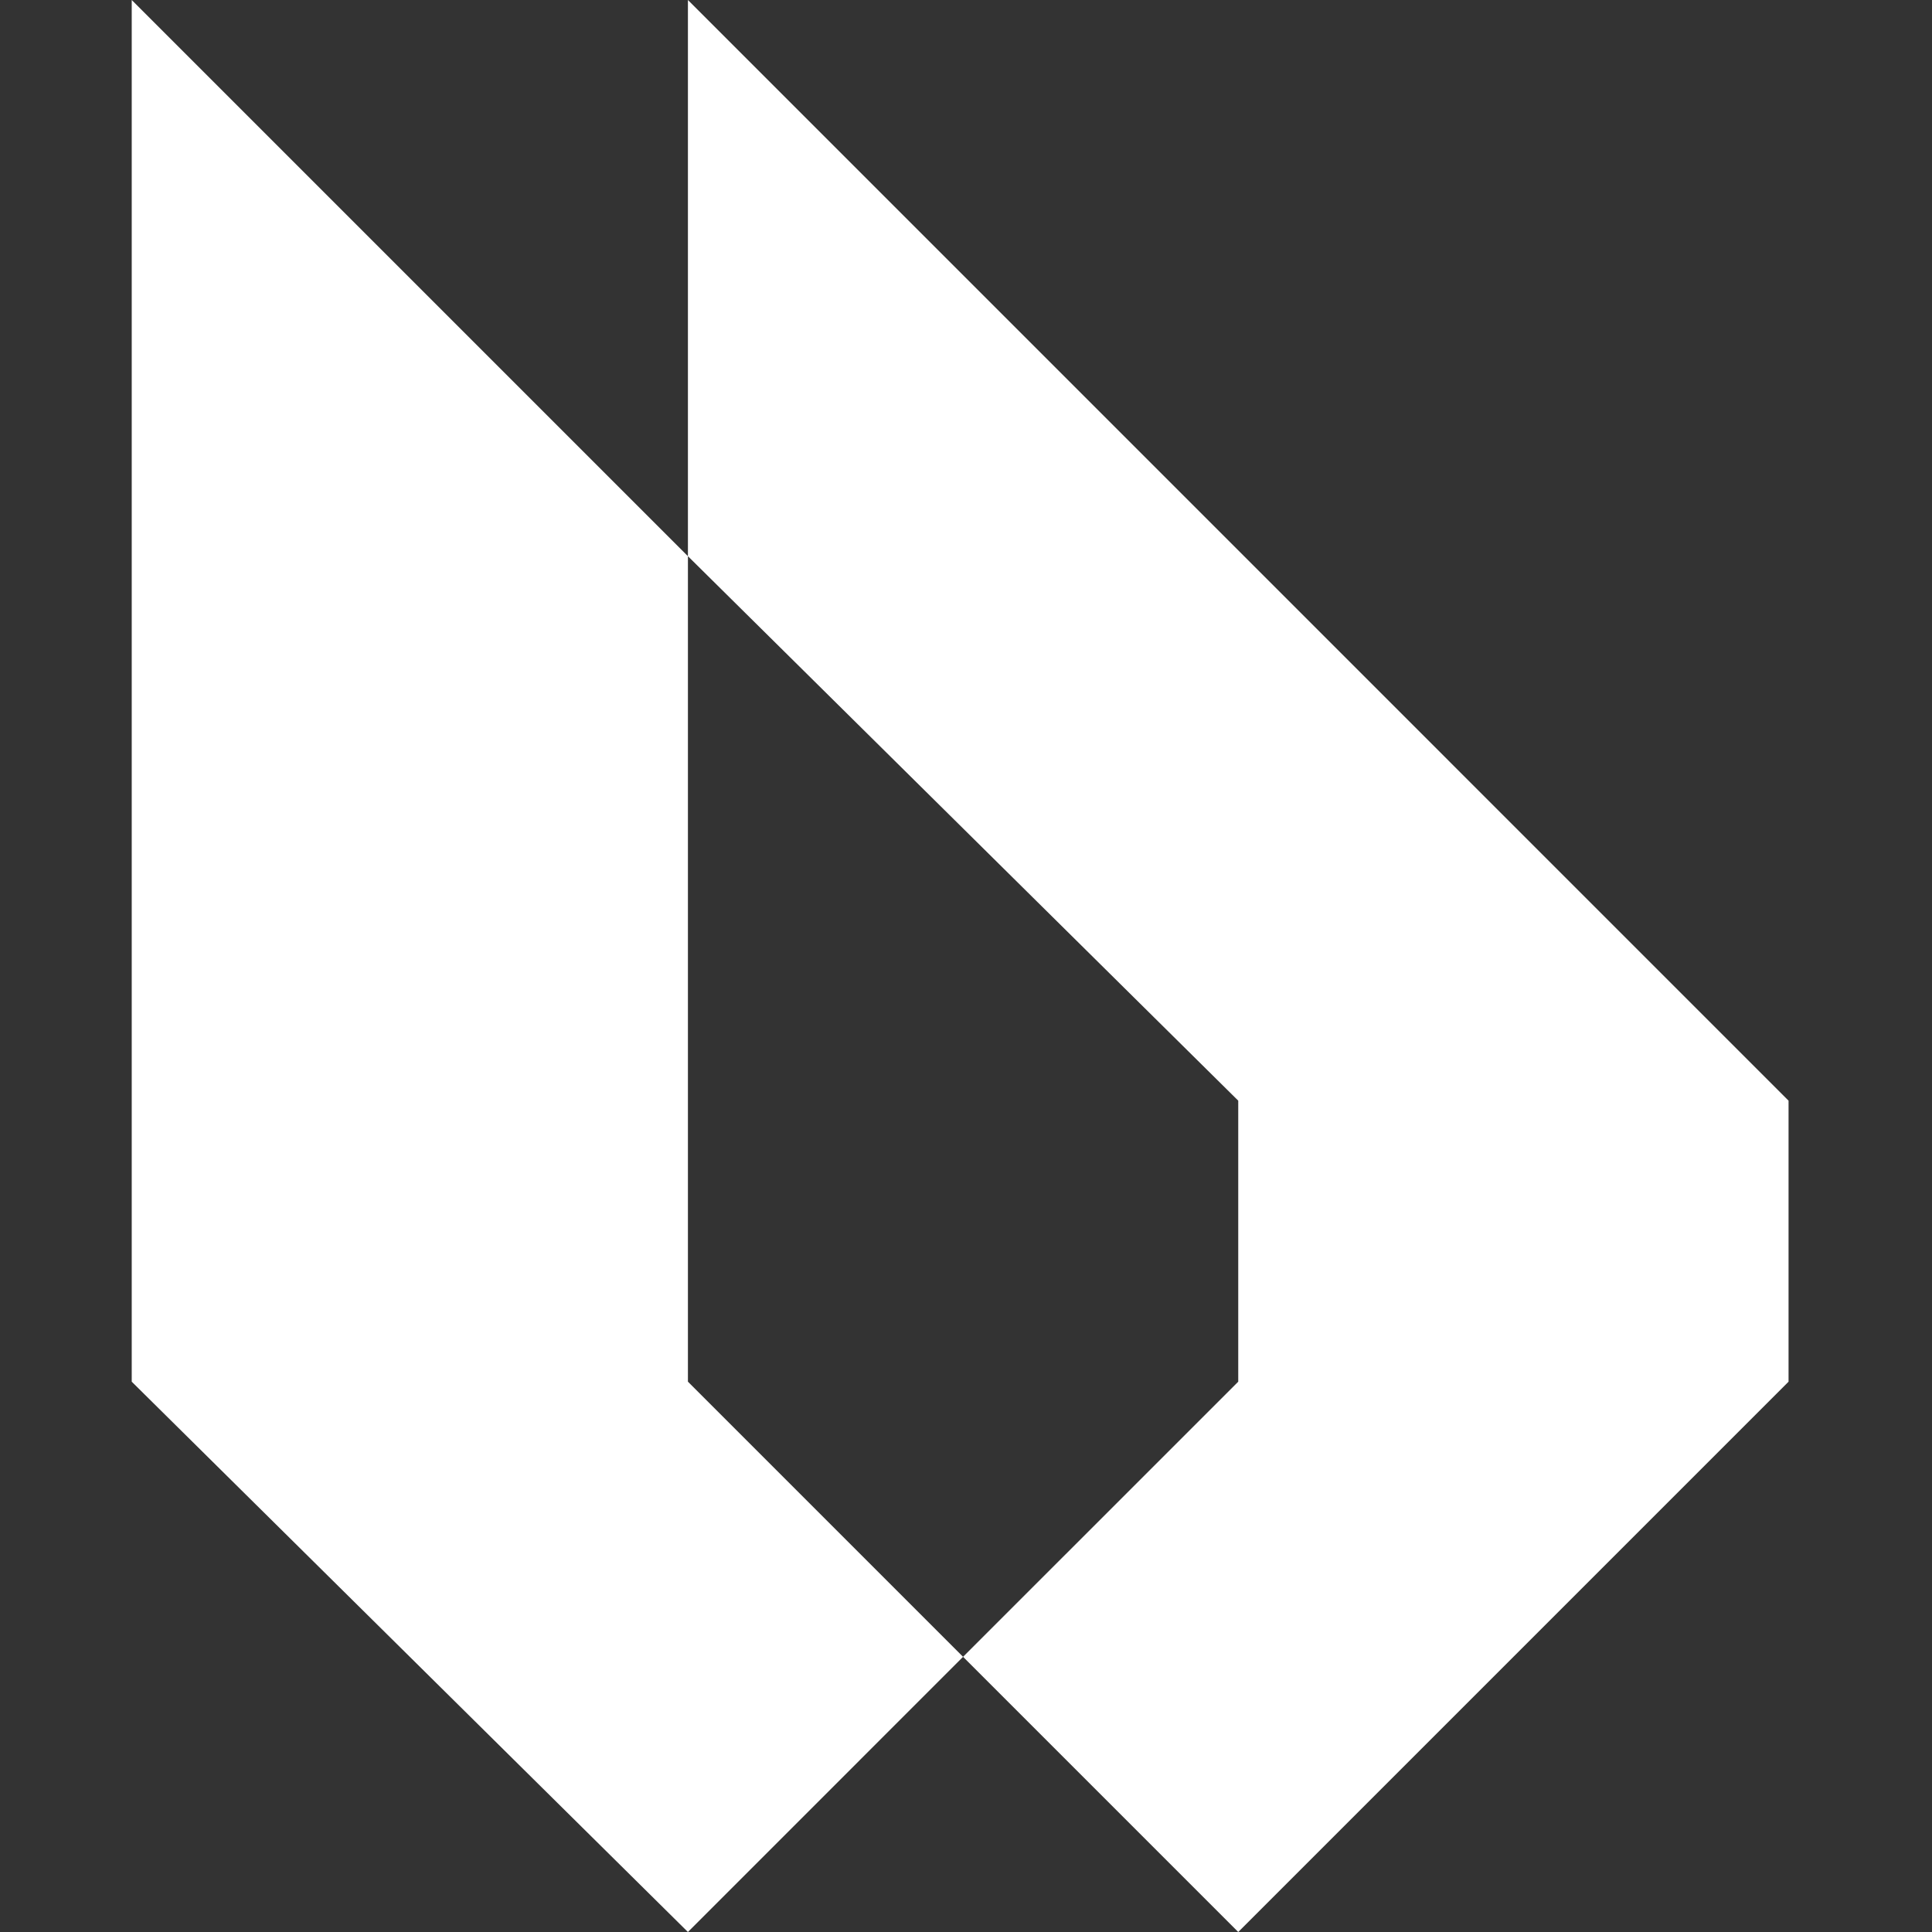 <svg width="44" height="44" viewBox="0 0 44 44" fill="none" xmlns="http://www.w3.org/2000/svg">
<rect x="0" y="0" width="44" height="44" fill="#333333" stroke="none"/>
<path fill-rule="evenodd" clip-rule="evenodd" d="M3 0V31.467L15.667 44L21.933 37.733L28.2 44L40.733 31.467V25.067L15.667 0V12.667L3 0ZM15.667 12.667V31.467L21.933 37.733L28.2 31.467V25.067L15.667 12.667Z" fill="white"/>
</svg>
